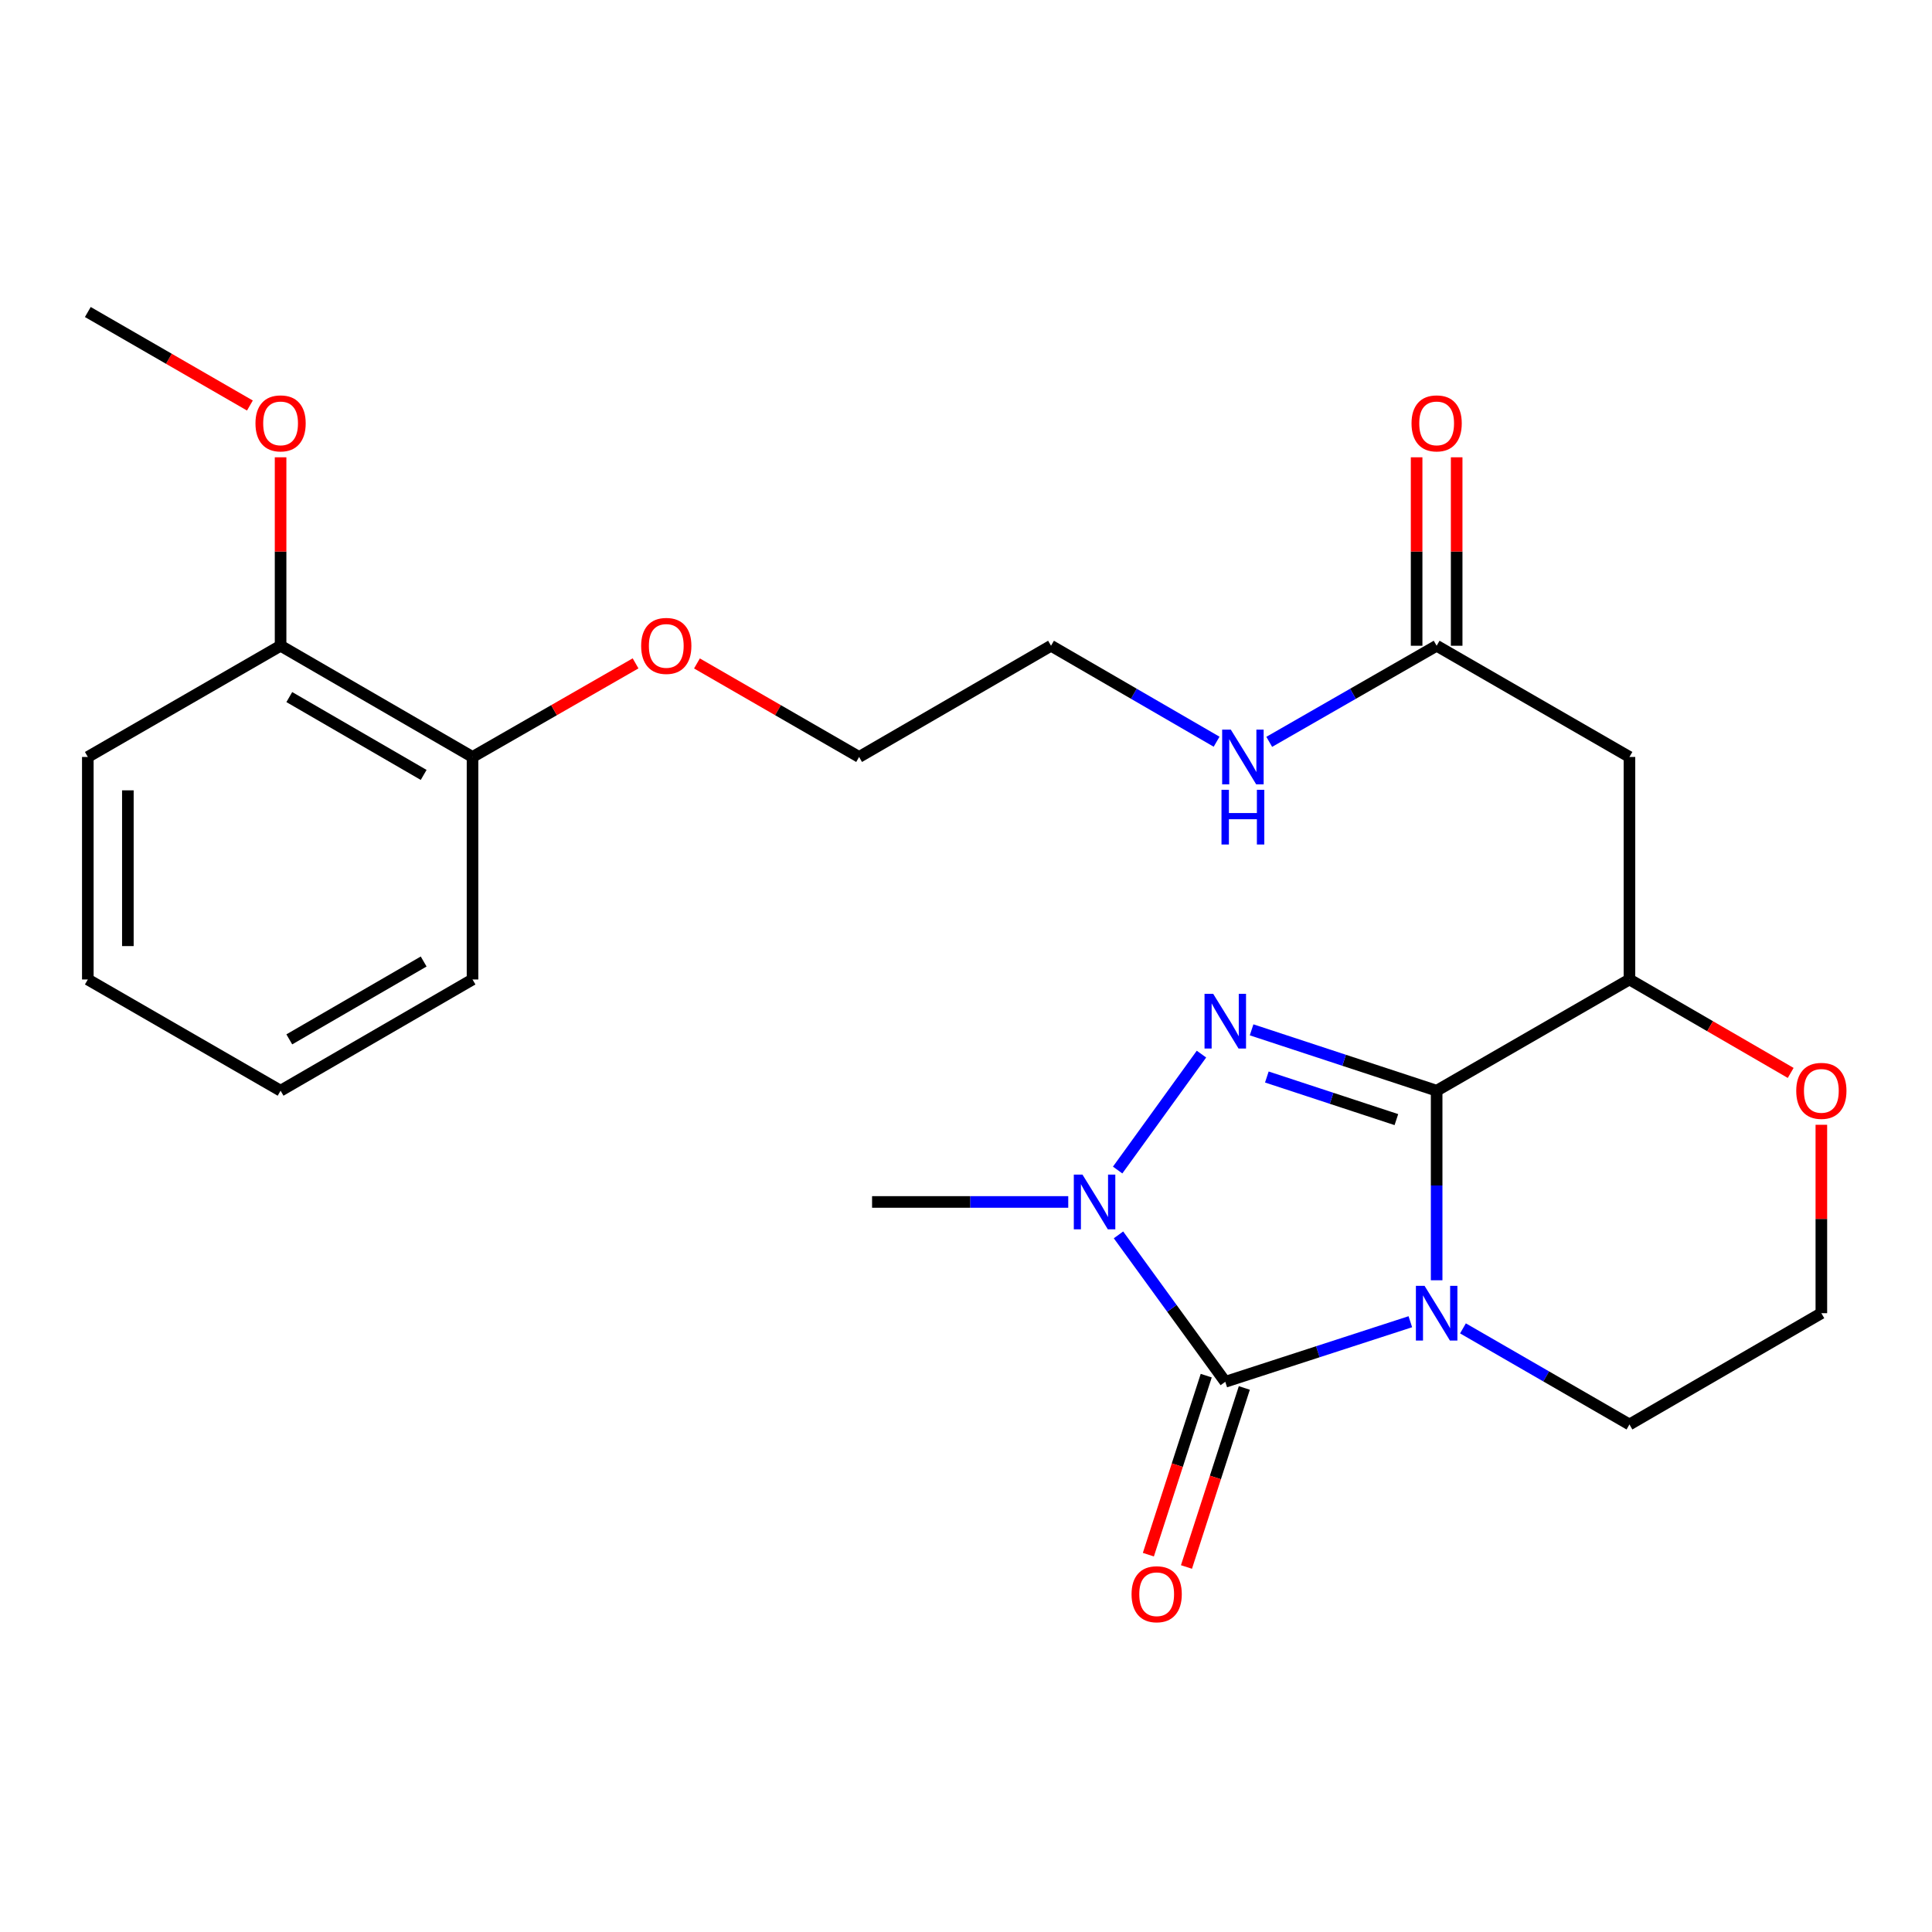 <?xml version='1.0' encoding='iso-8859-1'?>
<svg version='1.1' baseProfile='full'
              xmlns='http://www.w3.org/2000/svg'
                      xmlns:rdkit='http://www.rdkit.org/xml'
                      xmlns:xlink='http://www.w3.org/1999/xlink'
                  xml:space='preserve'
width='1000px' height='1000px' viewBox='0 0 1000 1000'>
<!-- END OF HEADER -->
<rect style='opacity:1.0;fill:#FFFFFF;stroke:none' width='1000' height='1000' x='0' y='0'> </rect>
<path class='bond-0' d='M 743.605,662.665 L 743.605,613.605' style='fill:none;fill-rule:evenodd;stroke:#0000FF;stroke-width:6px;stroke-linecap:butt;stroke-linejoin:miter;stroke-opacity:1' />
<path class='bond-0' d='M 743.605,613.605 L 743.605,564.545' style='fill:none;fill-rule:evenodd;stroke:#000000;stroke-width:6px;stroke-linecap:butt;stroke-linejoin:miter;stroke-opacity:1' />
<path class='bond-1' d='M 729.989,684.124 L 682.096,699.67' style='fill:none;fill-rule:evenodd;stroke:#0000FF;stroke-width:6px;stroke-linecap:butt;stroke-linejoin:miter;stroke-opacity:1' />
<path class='bond-1' d='M 682.096,699.67 L 634.203,715.216' style='fill:none;fill-rule:evenodd;stroke:#000000;stroke-width:6px;stroke-linecap:butt;stroke-linejoin:miter;stroke-opacity:1' />
<path class='bond-9' d='M 757.225,687.565 L 800.314,712.433' style='fill:none;fill-rule:evenodd;stroke:#0000FF;stroke-width:6px;stroke-linecap:butt;stroke-linejoin:miter;stroke-opacity:1' />
<path class='bond-9' d='M 800.314,712.433 L 843.403,737.301' style='fill:none;fill-rule:evenodd;stroke:#000000;stroke-width:6px;stroke-linecap:butt;stroke-linejoin:miter;stroke-opacity:1' />
<path class='bond-2' d='M 743.605,564.545 L 695.714,548.793' style='fill:none;fill-rule:evenodd;stroke:#000000;stroke-width:6px;stroke-linecap:butt;stroke-linejoin:miter;stroke-opacity:1' />
<path class='bond-2' d='M 695.714,548.793 L 647.822,533.041' style='fill:none;fill-rule:evenodd;stroke:#0000FF;stroke-width:6px;stroke-linecap:butt;stroke-linejoin:miter;stroke-opacity:1' />
<path class='bond-2' d='M 722.762,579.509 L 689.238,568.482' style='fill:none;fill-rule:evenodd;stroke:#000000;stroke-width:6px;stroke-linecap:butt;stroke-linejoin:miter;stroke-opacity:1' />
<path class='bond-2' d='M 689.238,568.482 L 655.714,557.456' style='fill:none;fill-rule:evenodd;stroke:#0000FF;stroke-width:6px;stroke-linecap:butt;stroke-linejoin:miter;stroke-opacity:1' />
<path class='bond-4' d='M 743.605,564.545 L 843.403,506.972' style='fill:none;fill-rule:evenodd;stroke:#000000;stroke-width:6px;stroke-linecap:butt;stroke-linejoin:miter;stroke-opacity:1' />
<path class='bond-3' d='M 634.203,715.216 L 606.565,677.192' style='fill:none;fill-rule:evenodd;stroke:#000000;stroke-width:6px;stroke-linecap:butt;stroke-linejoin:miter;stroke-opacity:1' />
<path class='bond-3' d='M 606.565,677.192 L 578.926,639.167' style='fill:none;fill-rule:evenodd;stroke:#0000FF;stroke-width:6px;stroke-linecap:butt;stroke-linejoin:miter;stroke-opacity:1' />
<path class='bond-7' d='M 624.342,712.029 L 609.367,758.362' style='fill:none;fill-rule:evenodd;stroke:#000000;stroke-width:6px;stroke-linecap:butt;stroke-linejoin:miter;stroke-opacity:1' />
<path class='bond-7' d='M 609.367,758.362 L 594.392,804.695' style='fill:none;fill-rule:evenodd;stroke:#FF0000;stroke-width:6px;stroke-linecap:butt;stroke-linejoin:miter;stroke-opacity:1' />
<path class='bond-7' d='M 644.064,718.403 L 629.089,764.736' style='fill:none;fill-rule:evenodd;stroke:#000000;stroke-width:6px;stroke-linecap:butt;stroke-linejoin:miter;stroke-opacity:1' />
<path class='bond-7' d='M 629.089,764.736 L 614.114,811.07' style='fill:none;fill-rule:evenodd;stroke:#FF0000;stroke-width:6px;stroke-linecap:butt;stroke-linejoin:miter;stroke-opacity:1' />
<path class='bond-25' d='M 621.877,545.608 L 578.489,605.61' style='fill:none;fill-rule:evenodd;stroke:#0000FF;stroke-width:6px;stroke-linecap:butt;stroke-linejoin:miter;stroke-opacity:1' />
<path class='bond-14' d='M 552.924,622.13 L 502.154,622.13' style='fill:none;fill-rule:evenodd;stroke:#0000FF;stroke-width:6px;stroke-linecap:butt;stroke-linejoin:miter;stroke-opacity:1' />
<path class='bond-14' d='M 502.154,622.13 L 451.384,622.13' style='fill:none;fill-rule:evenodd;stroke:#000000;stroke-width:6px;stroke-linecap:butt;stroke-linejoin:miter;stroke-opacity:1' />
<path class='bond-5' d='M 843.403,506.972 L 843.403,391.801' style='fill:none;fill-rule:evenodd;stroke:#000000;stroke-width:6px;stroke-linecap:butt;stroke-linejoin:miter;stroke-opacity:1' />
<path class='bond-26' d='M 843.403,506.972 L 885.131,531.159' style='fill:none;fill-rule:evenodd;stroke:#000000;stroke-width:6px;stroke-linecap:butt;stroke-linejoin:miter;stroke-opacity:1' />
<path class='bond-26' d='M 885.131,531.159 L 926.859,555.346' style='fill:none;fill-rule:evenodd;stroke:#FF0000;stroke-width:6px;stroke-linecap:butt;stroke-linejoin:miter;stroke-opacity:1' />
<path class='bond-6' d='M 843.403,391.801 L 743.605,334.239' style='fill:none;fill-rule:evenodd;stroke:#000000;stroke-width:6px;stroke-linecap:butt;stroke-linejoin:miter;stroke-opacity:1' />
<path class='bond-10' d='M 753.968,334.239 L 753.968,285.468' style='fill:none;fill-rule:evenodd;stroke:#000000;stroke-width:6px;stroke-linecap:butt;stroke-linejoin:miter;stroke-opacity:1' />
<path class='bond-10' d='M 753.968,285.468 L 753.968,236.696' style='fill:none;fill-rule:evenodd;stroke:#FF0000;stroke-width:6px;stroke-linecap:butt;stroke-linejoin:miter;stroke-opacity:1' />
<path class='bond-10' d='M 733.242,334.239 L 733.242,285.468' style='fill:none;fill-rule:evenodd;stroke:#000000;stroke-width:6px;stroke-linecap:butt;stroke-linejoin:miter;stroke-opacity:1' />
<path class='bond-10' d='M 733.242,285.468 L 733.242,236.696' style='fill:none;fill-rule:evenodd;stroke:#FF0000;stroke-width:6px;stroke-linecap:butt;stroke-linejoin:miter;stroke-opacity:1' />
<path class='bond-13' d='M 743.605,334.239 L 700.279,359.108' style='fill:none;fill-rule:evenodd;stroke:#000000;stroke-width:6px;stroke-linecap:butt;stroke-linejoin:miter;stroke-opacity:1' />
<path class='bond-13' d='M 700.279,359.108 L 656.954,383.977' style='fill:none;fill-rule:evenodd;stroke:#0000FF;stroke-width:6px;stroke-linecap:butt;stroke-linejoin:miter;stroke-opacity:1' />
<path class='bond-8' d='M 942.729,582.184 L 942.729,630.944' style='fill:none;fill-rule:evenodd;stroke:#FF0000;stroke-width:6px;stroke-linecap:butt;stroke-linejoin:miter;stroke-opacity:1' />
<path class='bond-8' d='M 942.729,630.944 L 942.729,679.704' style='fill:none;fill-rule:evenodd;stroke:#000000;stroke-width:6px;stroke-linecap:butt;stroke-linejoin:miter;stroke-opacity:1' />
<path class='bond-15' d='M 843.403,737.301 L 942.729,679.704' style='fill:none;fill-rule:evenodd;stroke:#000000;stroke-width:6px;stroke-linecap:butt;stroke-linejoin:miter;stroke-opacity:1' />
<path class='bond-11' d='M 145.23,334.239 L 244.579,391.801' style='fill:none;fill-rule:evenodd;stroke:#000000;stroke-width:6px;stroke-linecap:butt;stroke-linejoin:miter;stroke-opacity:1' />
<path class='bond-11' d='M 149.741,360.807 L 219.286,401.101' style='fill:none;fill-rule:evenodd;stroke:#000000;stroke-width:6px;stroke-linecap:butt;stroke-linejoin:miter;stroke-opacity:1' />
<path class='bond-16' d='M 145.23,334.239 L 145.23,285.468' style='fill:none;fill-rule:evenodd;stroke:#000000;stroke-width:6px;stroke-linecap:butt;stroke-linejoin:miter;stroke-opacity:1' />
<path class='bond-16' d='M 145.23,285.468 L 145.23,236.696' style='fill:none;fill-rule:evenodd;stroke:#FF0000;stroke-width:6px;stroke-linecap:butt;stroke-linejoin:miter;stroke-opacity:1' />
<path class='bond-19' d='M 145.23,334.239 L 45.455,391.801' style='fill:none;fill-rule:evenodd;stroke:#000000;stroke-width:6px;stroke-linecap:butt;stroke-linejoin:miter;stroke-opacity:1' />
<path class='bond-12' d='M 244.579,391.801 L 286.775,367.581' style='fill:none;fill-rule:evenodd;stroke:#000000;stroke-width:6px;stroke-linecap:butt;stroke-linejoin:miter;stroke-opacity:1' />
<path class='bond-12' d='M 286.775,367.581 L 328.97,343.36' style='fill:none;fill-rule:evenodd;stroke:#FF0000;stroke-width:6px;stroke-linecap:butt;stroke-linejoin:miter;stroke-opacity:1' />
<path class='bond-18' d='M 244.579,391.801 L 244.579,506.972' style='fill:none;fill-rule:evenodd;stroke:#000000;stroke-width:6px;stroke-linecap:butt;stroke-linejoin:miter;stroke-opacity:1' />
<path class='bond-20' d='M 629.713,383.913 L 586.861,359.076' style='fill:none;fill-rule:evenodd;stroke:#0000FF;stroke-width:6px;stroke-linecap:butt;stroke-linejoin:miter;stroke-opacity:1' />
<path class='bond-20' d='M 586.861,359.076 L 544.008,334.239' style='fill:none;fill-rule:evenodd;stroke:#000000;stroke-width:6px;stroke-linecap:butt;stroke-linejoin:miter;stroke-opacity:1' />
<path class='bond-22' d='M 129.35,209.896 L 87.402,185.695' style='fill:none;fill-rule:evenodd;stroke:#FF0000;stroke-width:6px;stroke-linecap:butt;stroke-linejoin:miter;stroke-opacity:1' />
<path class='bond-22' d='M 87.402,185.695 L 45.455,161.495' style='fill:none;fill-rule:evenodd;stroke:#000000;stroke-width:6px;stroke-linecap:butt;stroke-linejoin:miter;stroke-opacity:1' />
<path class='bond-17' d='M 360.741,343.397 L 402.706,367.599' style='fill:none;fill-rule:evenodd;stroke:#FF0000;stroke-width:6px;stroke-linecap:butt;stroke-linejoin:miter;stroke-opacity:1' />
<path class='bond-17' d='M 402.706,367.599 L 444.671,391.801' style='fill:none;fill-rule:evenodd;stroke:#000000;stroke-width:6px;stroke-linecap:butt;stroke-linejoin:miter;stroke-opacity:1' />
<path class='bond-23' d='M 244.579,506.972 L 145.23,564.545' style='fill:none;fill-rule:evenodd;stroke:#000000;stroke-width:6px;stroke-linecap:butt;stroke-linejoin:miter;stroke-opacity:1' />
<path class='bond-23' d='M 219.284,497.675 L 149.74,537.976' style='fill:none;fill-rule:evenodd;stroke:#000000;stroke-width:6px;stroke-linecap:butt;stroke-linejoin:miter;stroke-opacity:1' />
<path class='bond-27' d='M 45.455,391.801 L 45.455,506.972' style='fill:none;fill-rule:evenodd;stroke:#000000;stroke-width:6px;stroke-linecap:butt;stroke-linejoin:miter;stroke-opacity:1' />
<path class='bond-27' d='M 66.181,409.077 L 66.181,489.696' style='fill:none;fill-rule:evenodd;stroke:#000000;stroke-width:6px;stroke-linecap:butt;stroke-linejoin:miter;stroke-opacity:1' />
<path class='bond-21' d='M 544.008,334.239 L 444.671,391.801' style='fill:none;fill-rule:evenodd;stroke:#000000;stroke-width:6px;stroke-linecap:butt;stroke-linejoin:miter;stroke-opacity:1' />
<path class='bond-24' d='M 145.23,564.545 L 45.455,506.972' style='fill:none;fill-rule:evenodd;stroke:#000000;stroke-width:6px;stroke-linecap:butt;stroke-linejoin:miter;stroke-opacity:1' />
<path  class='atom-0' d='M 737.345 665.544
L 746.625 680.544
Q 747.545 682.024, 749.025 684.704
Q 750.505 687.384, 750.585 687.544
L 750.585 665.544
L 754.345 665.544
L 754.345 693.864
L 750.465 693.864
L 740.505 677.464
Q 739.345 675.544, 738.105 673.344
Q 736.905 671.144, 736.545 670.464
L 736.545 693.864
L 732.865 693.864
L 732.865 665.544
L 737.345 665.544
' fill='#0000FF'/>
<path  class='atom-3' d='M 627.943 514.402
L 637.223 529.402
Q 638.143 530.882, 639.623 533.562
Q 641.103 536.242, 641.183 536.402
L 641.183 514.402
L 644.943 514.402
L 644.943 542.722
L 641.063 542.722
L 631.103 526.322
Q 629.943 524.402, 628.703 522.202
Q 627.503 520.002, 627.143 519.322
L 627.143 542.722
L 623.463 542.722
L 623.463 514.402
L 627.943 514.402
' fill='#0000FF'/>
<path  class='atom-4' d='M 560.283 607.97
L 569.563 622.97
Q 570.483 624.45, 571.963 627.13
Q 573.443 629.81, 573.523 629.97
L 573.523 607.97
L 577.283 607.97
L 577.283 636.29
L 573.403 636.29
L 563.443 619.89
Q 562.283 617.97, 561.043 615.77
Q 559.843 613.57, 559.483 612.89
L 559.483 636.29
L 555.803 636.29
L 555.803 607.97
L 560.283 607.97
' fill='#0000FF'/>
<path  class='atom-8' d='M 585.692 825.169
Q 585.692 818.369, 589.052 814.569
Q 592.412 810.769, 598.692 810.769
Q 604.972 810.769, 608.332 814.569
Q 611.692 818.369, 611.692 825.169
Q 611.692 832.049, 608.292 835.969
Q 604.892 839.849, 598.692 839.849
Q 592.452 839.849, 589.052 835.969
Q 585.692 832.089, 585.692 825.169
M 598.692 836.649
Q 603.012 836.649, 605.332 833.769
Q 607.692 830.849, 607.692 825.169
Q 607.692 819.609, 605.332 816.809
Q 603.012 813.969, 598.692 813.969
Q 594.372 813.969, 592.012 816.769
Q 589.692 819.569, 589.692 825.169
Q 589.692 830.889, 592.012 833.769
Q 594.372 836.649, 598.692 836.649
' fill='#FF0000'/>
<path  class='atom-9' d='M 929.729 564.625
Q 929.729 557.825, 933.089 554.025
Q 936.449 550.225, 942.729 550.225
Q 949.009 550.225, 952.369 554.025
Q 955.729 557.825, 955.729 564.625
Q 955.729 571.505, 952.329 575.425
Q 948.929 579.305, 942.729 579.305
Q 936.489 579.305, 933.089 575.425
Q 929.729 571.545, 929.729 564.625
M 942.729 576.105
Q 947.049 576.105, 949.369 573.225
Q 951.729 570.305, 951.729 564.625
Q 951.729 559.065, 949.369 556.265
Q 947.049 553.425, 942.729 553.425
Q 938.409 553.425, 936.049 556.225
Q 933.729 559.025, 933.729 564.625
Q 933.729 570.345, 936.049 573.225
Q 938.409 576.105, 942.729 576.105
' fill='#FF0000'/>
<path  class='atom-11' d='M 730.605 219.137
Q 730.605 212.337, 733.965 208.537
Q 737.325 204.737, 743.605 204.737
Q 749.885 204.737, 753.245 208.537
Q 756.605 212.337, 756.605 219.137
Q 756.605 226.017, 753.205 229.937
Q 749.805 233.817, 743.605 233.817
Q 737.365 233.817, 733.965 229.937
Q 730.605 226.057, 730.605 219.137
M 743.605 230.617
Q 747.925 230.617, 750.245 227.737
Q 752.605 224.817, 752.605 219.137
Q 752.605 213.577, 750.245 210.777
Q 747.925 207.937, 743.605 207.937
Q 739.285 207.937, 736.925 210.737
Q 734.605 213.537, 734.605 219.137
Q 734.605 224.857, 736.925 227.737
Q 739.285 230.617, 743.605 230.617
' fill='#FF0000'/>
<path  class='atom-14' d='M 637.063 377.641
L 646.343 392.641
Q 647.263 394.121, 648.743 396.801
Q 650.223 399.481, 650.303 399.641
L 650.303 377.641
L 654.063 377.641
L 654.063 405.961
L 650.183 405.961
L 640.223 389.561
Q 639.063 387.641, 637.823 385.441
Q 636.623 383.241, 636.263 382.561
L 636.263 405.961
L 632.583 405.961
L 632.583 377.641
L 637.063 377.641
' fill='#0000FF'/>
<path  class='atom-14' d='M 632.243 408.793
L 636.083 408.793
L 636.083 420.833
L 650.563 420.833
L 650.563 408.793
L 654.403 408.793
L 654.403 437.113
L 650.563 437.113
L 650.563 424.033
L 636.083 424.033
L 636.083 437.113
L 632.243 437.113
L 632.243 408.793
' fill='#0000FF'/>
<path  class='atom-17' d='M 132.23 219.137
Q 132.23 212.337, 135.59 208.537
Q 138.95 204.737, 145.23 204.737
Q 151.51 204.737, 154.87 208.537
Q 158.23 212.337, 158.23 219.137
Q 158.23 226.017, 154.83 229.937
Q 151.43 233.817, 145.23 233.817
Q 138.99 233.817, 135.59 229.937
Q 132.23 226.057, 132.23 219.137
M 145.23 230.617
Q 149.55 230.617, 151.87 227.737
Q 154.23 224.817, 154.23 219.137
Q 154.23 213.577, 151.87 210.777
Q 149.55 207.937, 145.23 207.937
Q 140.91 207.937, 138.55 210.737
Q 136.23 213.537, 136.23 219.137
Q 136.23 224.857, 138.55 227.737
Q 140.91 230.617, 145.23 230.617
' fill='#FF0000'/>
<path  class='atom-18' d='M 331.861 334.319
Q 331.861 327.519, 335.221 323.719
Q 338.581 319.919, 344.861 319.919
Q 351.141 319.919, 354.501 323.719
Q 357.861 327.519, 357.861 334.319
Q 357.861 341.199, 354.461 345.119
Q 351.061 348.999, 344.861 348.999
Q 338.621 348.999, 335.221 345.119
Q 331.861 341.239, 331.861 334.319
M 344.861 345.799
Q 349.181 345.799, 351.501 342.919
Q 353.861 339.999, 353.861 334.319
Q 353.861 328.759, 351.501 325.959
Q 349.181 323.119, 344.861 323.119
Q 340.541 323.119, 338.181 325.919
Q 335.861 328.719, 335.861 334.319
Q 335.861 340.039, 338.181 342.919
Q 340.541 345.799, 344.861 345.799
' fill='#FF0000'/>
</svg>
